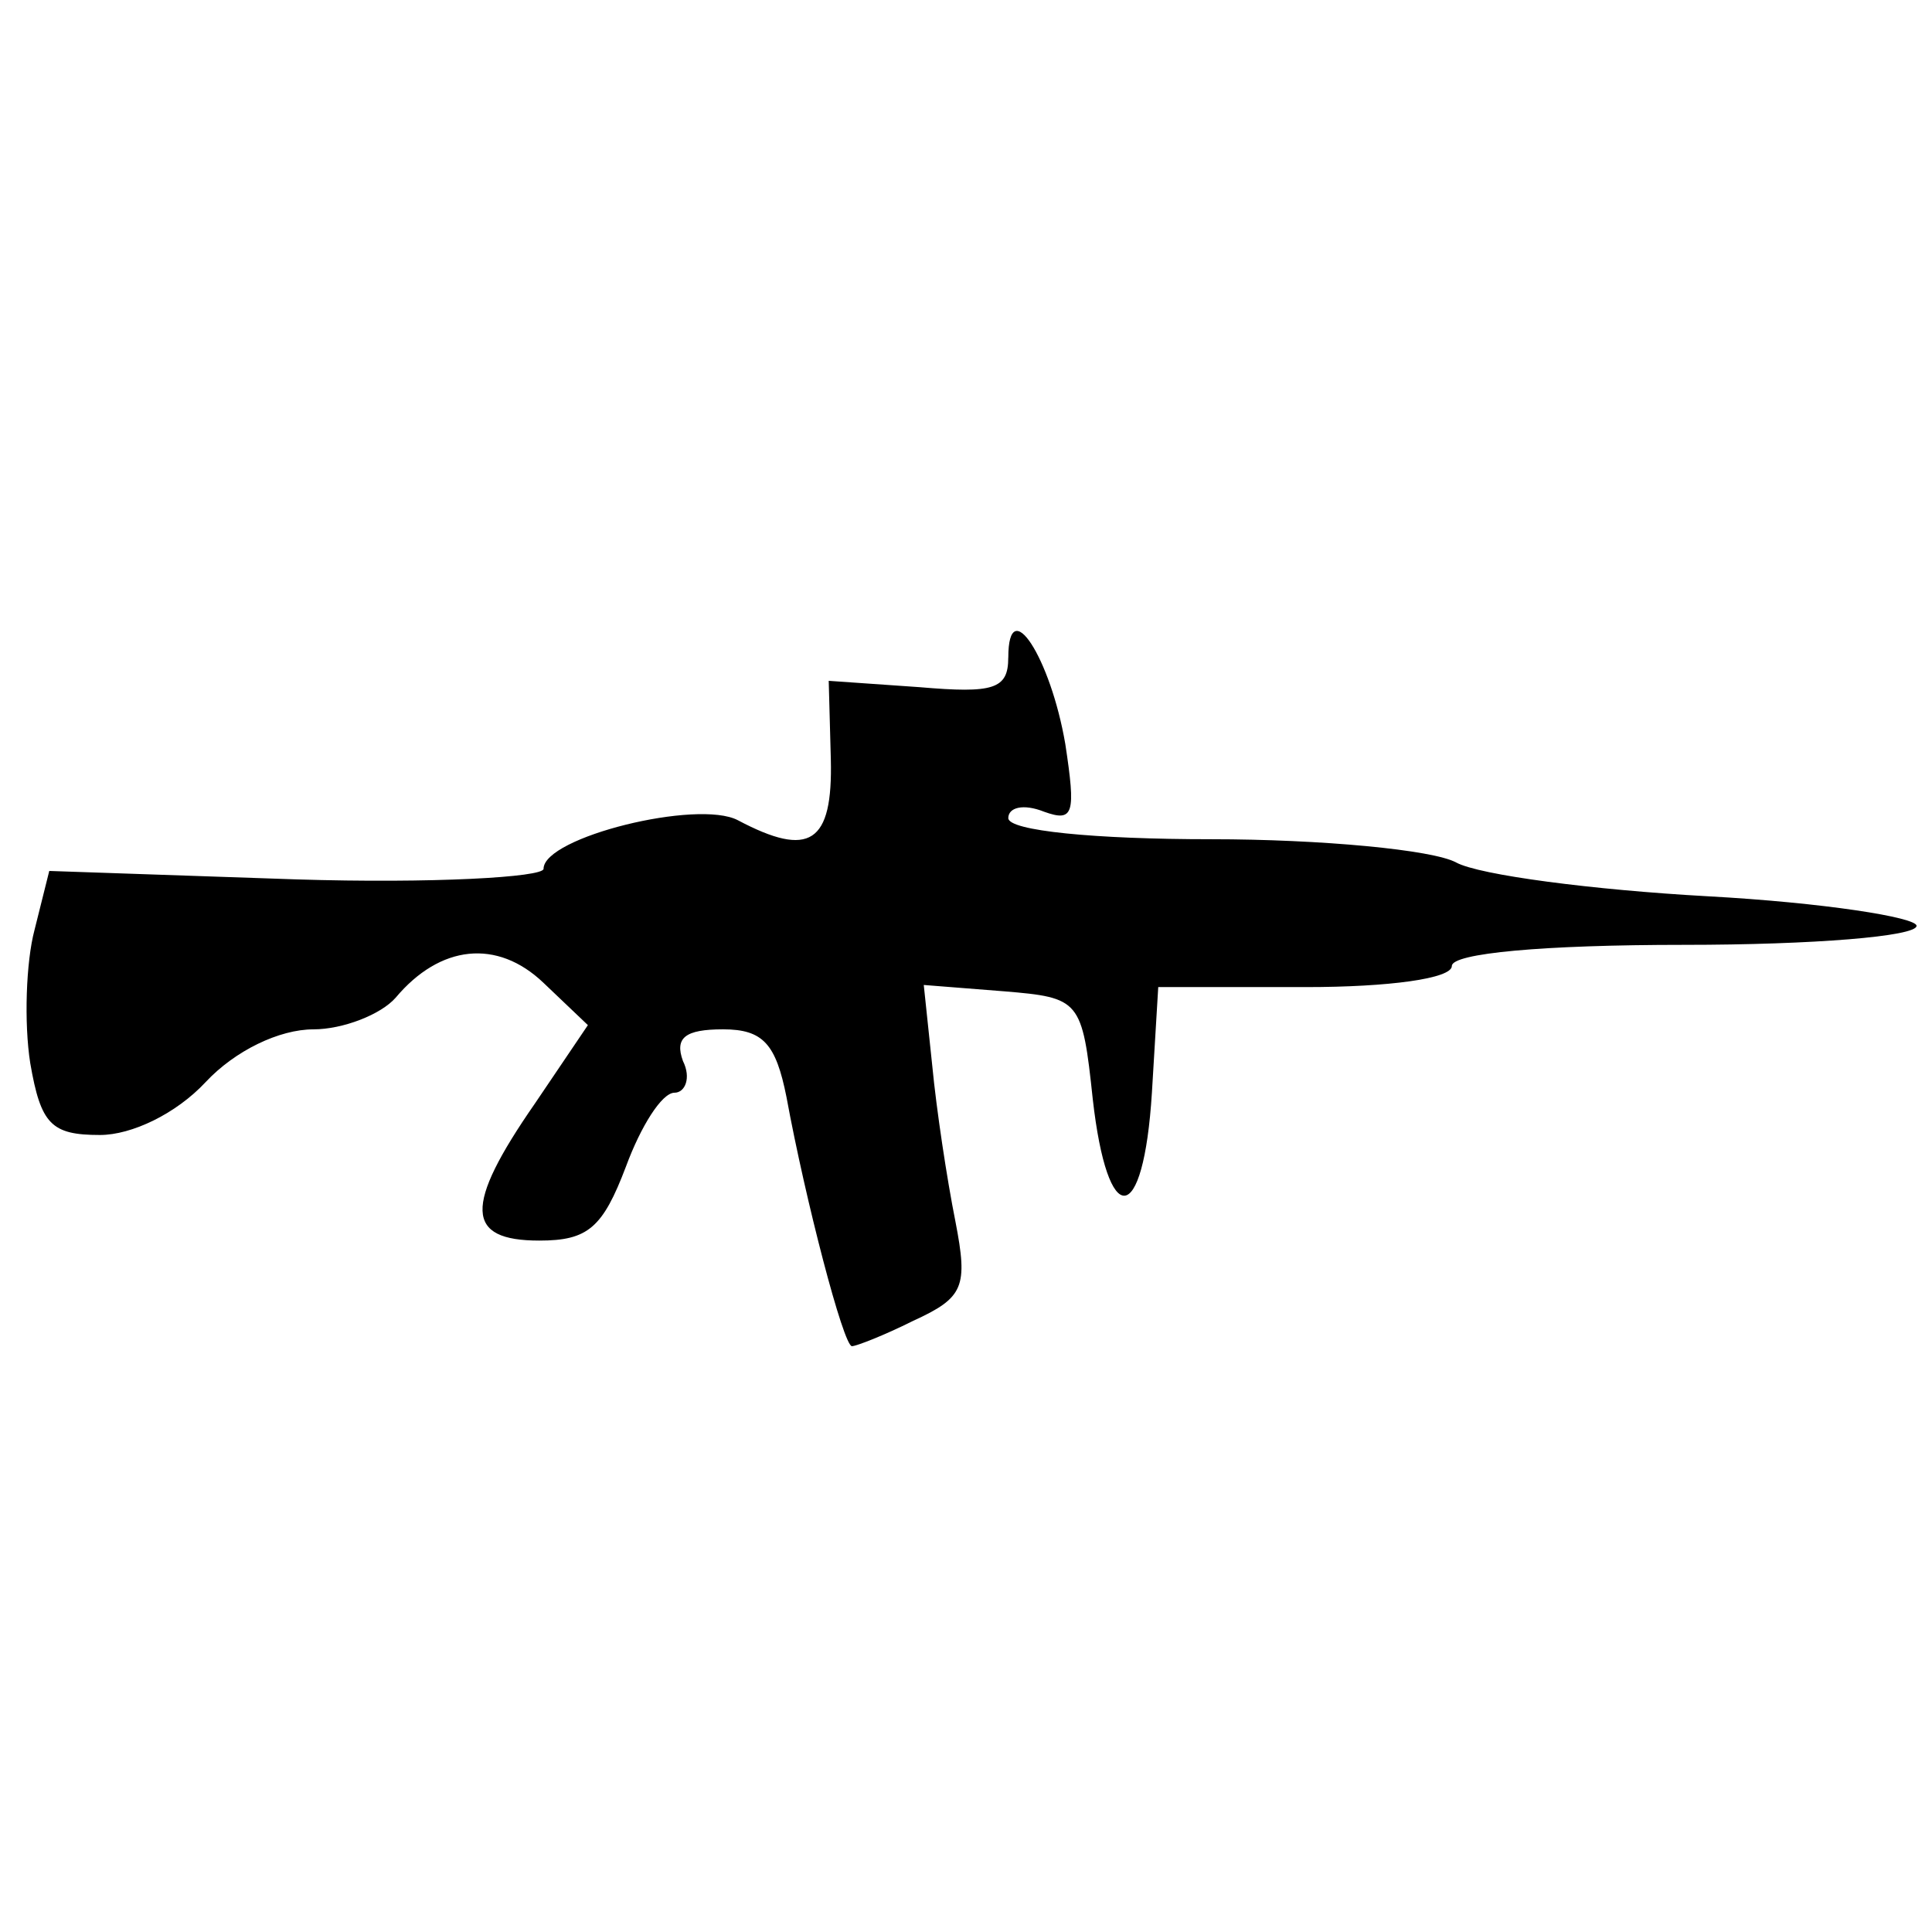 <?xml version="1.0" encoding="UTF-8"?>
<!-- Uploaded to: SVG Repo, www.svgrepo.com, Generator: SVG Repo Mixer Tools -->
<svg width="800px" height="800px" version="1.1" viewBox="144 144 512 512" xmlns="http://www.w3.org/2000/svg">
 <defs>
  <clipPath id="a">
   <path d="m151 311h500.9v190h-500.9z"/>
  </clipPath>
 </defs>
 <g clip-path="url(#a)">
  <path d="m411.2 318.27c0 8.398-3.918 9.516-23.512 7.836l-24.07-1.68 0.559 20.711c0.559 22.391-5.598 26.309-24.629 16.234-10.637-5.598-51.5 4.477-51.5 12.875 0 2.238-29.668 3.918-65.496 2.801l-65.496-2.238-3.918 15.676c-2.238 8.398-2.801 24.629-1.121 35.266 2.801 16.234 5.598 19.031 18.473 19.031 8.398 0 20.152-5.598 27.988-13.996 7.836-8.398 19.594-13.996 28.551-13.996 7.836 0 17.914-3.918 21.832-8.398 11.754-13.996 26.871-15.676 39.184-3.918l11.754 11.195-13.996 20.711c-19.031 27.43-18.473 36.387 1.121 36.387 12.875 0 16.793-3.359 22.953-19.594 3.918-10.637 9.516-19.594 12.875-19.594 2.801 0 4.477-3.918 2.238-8.398-2.238-6.156 0.559-8.398 10.637-8.398 10.637 0 13.996 3.918 16.793 17.914 5.039 27.43 15.113 66.055 17.352 66.055 1.121 0 8.398-2.801 16.234-6.719 13.434-6.156 14.555-8.957 11.195-26.309-2.238-11.195-5.039-29.668-6.156-41.426l-2.238-21.273 21.273 1.68c20.152 1.68 20.711 2.238 23.512 28.551 3.918 34.707 13.434 34.148 15.676-1.68l1.68-27.988h39.184c21.832 0 38.625-2.238 38.625-5.598s24.07-5.598 61.578-5.598c34.148 0 61.578-2.238 61.578-5.039 0-2.238-24.629-6.156-55.418-7.836-30.23-1.68-60.457-5.598-66.613-8.957s-35.828-6.156-64.934-6.156c-30.789 0-53.738-2.238-53.738-5.598 0-2.801 3.918-3.918 9.516-1.68 7.836 2.801 8.398 0.559 5.598-17.914-3.918-22.953-15.113-40.305-15.113-22.953z"/>
 </g>
</svg>